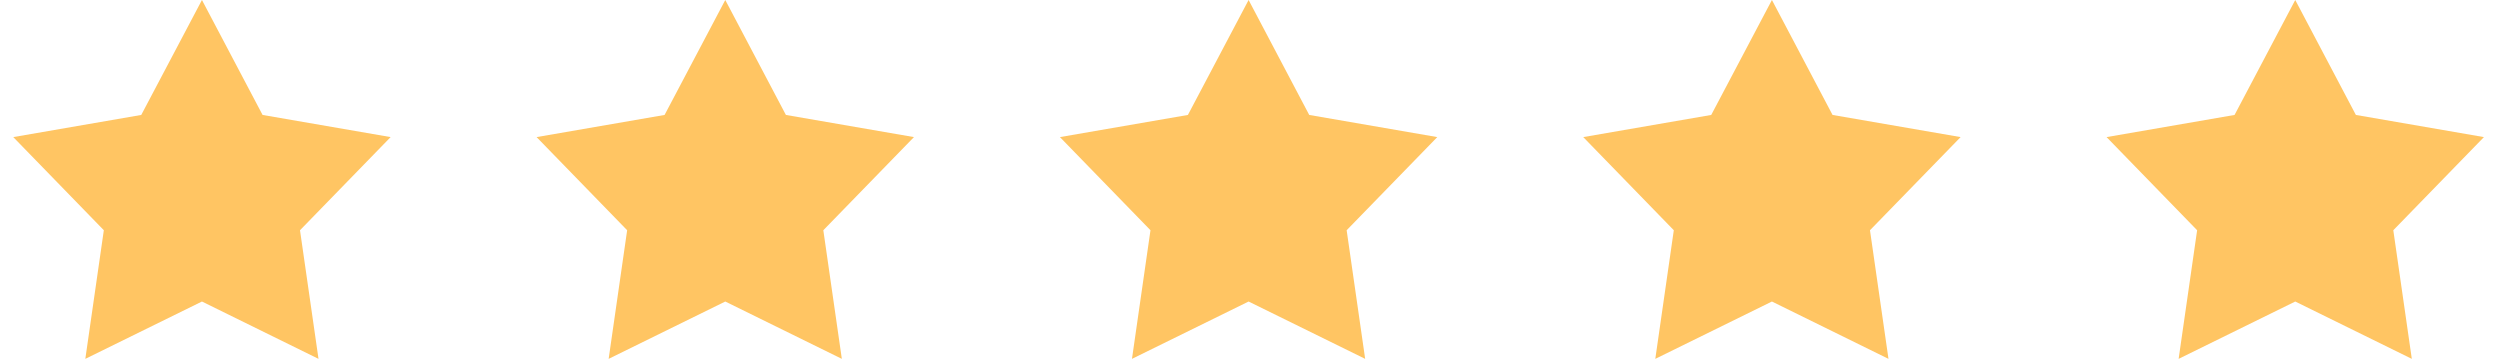<svg xmlns="http://www.w3.org/2000/svg" width="209" height="30" viewBox="0 0 209 30" fill="none"><path d="M16.883 0L21.951 9.609L32.656 11.461L25.08 19.248L26.627 30L16.883 25.207L7.133 30L8.68 19.248L1.109 11.461L11.809 9.609L16.883 0Z" fill="#FFC563"></path><path d="M60.633 0L65.701 9.609L76.406 11.461L68.83 19.248L70.377 30L60.633 25.207L50.883 30L52.43 19.248L44.859 11.461L55.559 9.609L60.633 0Z" fill="#FFC563"></path><path d="M104.383 0L109.451 9.609L120.156 11.461L112.58 19.248L114.127 30L104.383 25.207L94.633 30L96.18 19.248L88.609 11.461L99.309 9.609L104.383 0Z" fill="#FFC563"></path><path d="M148.133 0L153.201 9.609L163.906 11.461L156.33 19.248L157.877 30L148.133 25.207L138.383 30L139.93 19.248L132.359 11.461L143.059 9.609L148.133 0Z" fill="#FFC563"></path><path d="M191.883 0L196.951 9.609L207.656 11.461L200.08 19.248L201.627 30L191.883 25.207L182.133 30L183.68 19.248L176.109 11.461L186.809 9.609L191.883 0Z" fill="#FFC563"></path></svg>